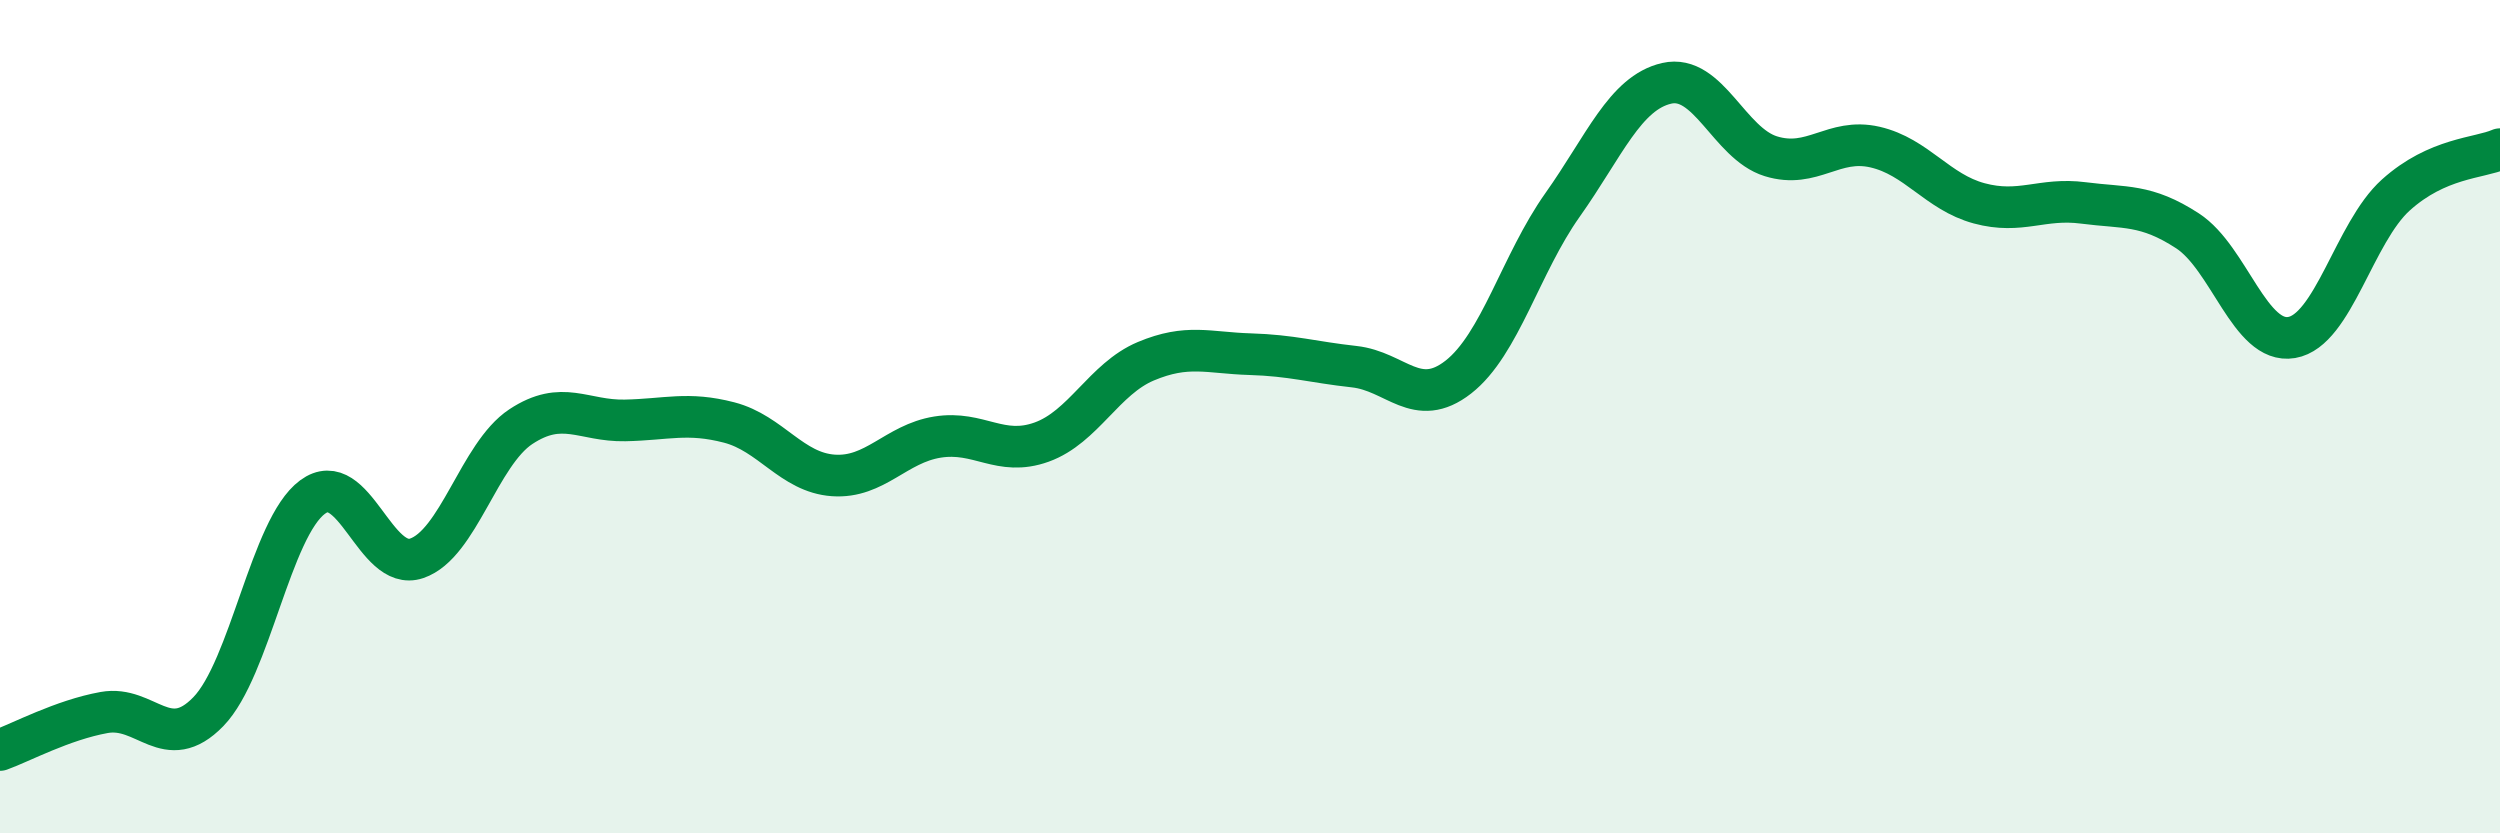 
    <svg width="60" height="20" viewBox="0 0 60 20" xmlns="http://www.w3.org/2000/svg">
      <path
        d="M 0,18 C 0.5,17.82 1.5,17.28 2.5,17.1 C 3.5,16.92 4,18.11 5,17.08 C 6,16.05 6.5,12.67 7.5,11.93 C 8.5,11.19 9,13.74 10,13.4 C 11,13.06 11.5,10.9 12.5,10.24 C 13.5,9.58 14,10.11 15,10.09 C 16,10.07 16.5,9.88 17.5,10.14 C 18.5,10.4 19,11.34 20,11.41 C 21,11.48 21.5,10.65 22.5,10.49 C 23.5,10.33 24,10.97 25,10.61 C 26,10.25 26.5,9.09 27.5,8.67 C 28.5,8.25 29,8.47 30,8.5 C 31,8.53 31.5,8.69 32.5,8.8 C 33.5,8.91 34,9.83 35,9.05 C 36,8.27 36.5,6.33 37.5,4.92 C 38.5,3.51 39,2.23 40,2 C 41,1.77 41.5,3.44 42.5,3.75 C 43.5,4.06 44,3.3 45,3.53 C 46,3.76 46.5,4.61 47.5,4.88 C 48.5,5.15 49,4.74 50,4.87 C 51,5 51.5,4.89 52.5,5.54 C 53.5,6.19 54,8.27 55,8.1 C 56,7.93 56.5,5.58 57.5,4.68 C 58.5,3.78 59.5,3.8 60,3.58L60 20L0 20Z"
        fill="#008740"
        opacity="0.1"
        stroke-linecap="round"
        stroke-linejoin="round"
      />
      <path
        d="M 0,18 C 0.5,17.82 1.5,17.28 2.5,17.1 C 3.5,16.92 4,18.11 5,17.08 C 6,16.05 6.5,12.67 7.5,11.93 C 8.5,11.19 9,13.74 10,13.4 C 11,13.06 11.5,10.9 12.5,10.24 C 13.5,9.58 14,10.11 15,10.09 C 16,10.07 16.5,9.88 17.5,10.14 C 18.5,10.4 19,11.34 20,11.41 C 21,11.48 21.5,10.65 22.5,10.49 C 23.5,10.33 24,10.97 25,10.61 C 26,10.25 26.5,9.09 27.5,8.67 C 28.5,8.25 29,8.47 30,8.5 C 31,8.53 31.5,8.69 32.5,8.8 C 33.5,8.91 34,9.83 35,9.05 C 36,8.27 36.5,6.33 37.5,4.92 C 38.5,3.51 39,2.23 40,2 C 41,1.77 41.5,3.44 42.5,3.75 C 43.5,4.06 44,3.3 45,3.53 C 46,3.76 46.5,4.61 47.5,4.88 C 48.5,5.15 49,4.74 50,4.87 C 51,5 51.5,4.89 52.5,5.54 C 53.5,6.19 54,8.27 55,8.1 C 56,7.93 56.5,5.58 57.5,4.68 C 58.5,3.78 59.5,3.8 60,3.58"
        stroke="#008740"
        stroke-width="1"
        fill="none"
        stroke-linecap="round"
        stroke-linejoin="round"
      />
    </svg>
  